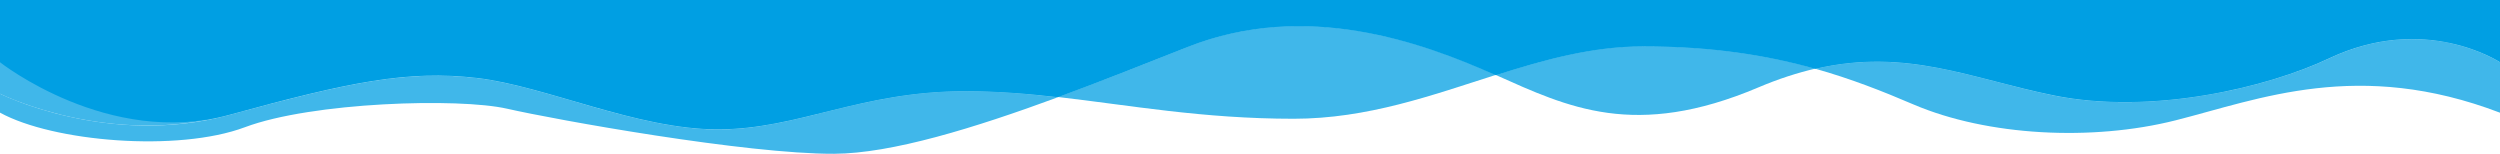 <?xml version="1.0" encoding="utf-8"?>
<!-- Generator: Adobe Illustrator 25.4.1, SVG Export Plug-In . SVG Version: 6.00 Build 0)  -->
<svg version="1.1" id="Layer_1" xmlns="http://www.w3.org/2000/svg" xmlns:xlink="http://www.w3.org/1999/xlink" x="0px" y="0px"
	 viewBox="0 0 1920 118" style="enable-background:new 0 0 1920 118;" xml:space="preserve">
<style type="text/css">
	.st0{opacity:0.75;fill:#009FE3;enable-background:new    ;}
	.st1{fill:#009FE3;}
</style>
<g>
	<path class="st0" d="M912.2,35.9c-31.5,12.5-65.7,26.1-99.7,38.6c55.1,6.3,111.2,16.7,181,16.7c56.8,0,106.3-18.1,155.3-33.7
		c-0.2-0.1-0.5-0.2-0.7-0.3C1092.5,32.5,1003,0,912.2,35.9z"/>
	<path class="st0" d="M1920,47.8c0,0-57.3-38-131.2-3c-47.4,22.4-136.3,43.7-211.5,28.5c-63-12.8-112.7-36.7-183.1-20.5
		c27,7.6,51.3,17.1,75.3,27.4c56.9,24.3,137.3,28.4,201.4,12.2s140.3-47.4,249.2-5.8c0-56.8,0-86.5,0-86.5V47.8z"/>
	<path class="st0" d="M551.2,99.4c-62,0-132.2-33.4-185.1-39.5s-97.6,3-190.2,28.4C83.4,113.6,0,72,0,72v14.5
		c40.7,22.4,136.6,30.5,188.1,11.2s164.1-22.7,201.4-14.2s183.7,34.9,251.2,34.6c44.1-0.2,107.7-19.8,171.8-43.4
		C789,71.9,765.6,70,741.4,70C660.5,70,613.2,99.4,551.2,99.4z"/>
	<path class="st0" d="M1148.8,57.6c55.3,24.7,106.8,49.7,201.7,9.5c15.5-6.6,30-11.2,43.7-14.4c-37.1-10.4-79.2-17.2-132.2-17.2
		C1222.6,35.5,1185.9,45.8,1148.8,57.6z"/>
	<path class="st0" d="M1577.3,73.2c75.2,15.3,164.2-6.1,211.5-28.5c73.9-34.9,131.2,3,131.2,3V0H0v72c0,0,83.4,41.6,175.9,16.2
		s137.3-34.5,190.2-28.4s123,39.5,185.1,39.5S660.5,70,741.3,70c24.2,0,47.6,1.9,71.2,4.6c34-12.5,68.2-26.2,99.7-38.6
		c90.8-35.9,180.3-3.4,235.9,21.4c0.2,0.1,0.5,0.2,0.7,0.3c37.1-11.8,73.8-22.1,113.2-22.1c53,0,95.1,6.8,132.2,17.2
		C1464.6,36.5,1514.3,60.5,1577.3,73.2z"/>
	<path class="st1" d="M1577.3,73.2c75.2,15.3,164.2-6.1,211.5-28.5c73.9-34.9,131.2,3,131.2,3V0H0v47.8c0,0,83.4,65.8,175.9,40.4
		s137.3-34.5,190.2-28.4s123,39.5,185.1,39.5S660.5,70,741.3,70c24.2,0,47.6,1.9,71.2,4.6c34-12.5,68.2-26.2,99.7-38.6
		c90.8-35.9,180.3-3.4,235.9,21.4c0.2,0.1,0.5,0.2,0.7,0.3c37.1-11.8,73.8-22.1,113.2-22.1c53,0,95.1,6.8,132.2,17.2
		C1464.6,36.5,1514.3,60.5,1577.3,73.2z"/>
</g>
</svg>
